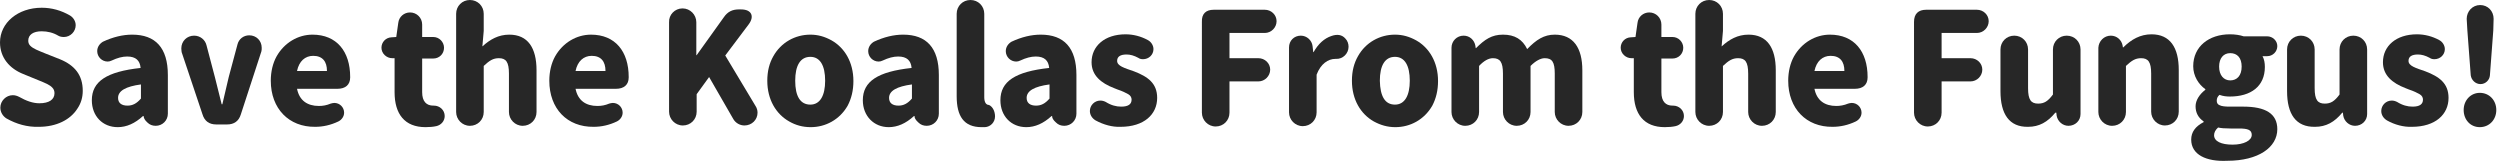 <?xml version="1.0" encoding="utf-8"?>
<!-- Generator: Adobe Illustrator 24.0.0, SVG Export Plug-In . SVG Version: 6.00 Build 0)  -->
<svg version="1.1" id="レイヤー_1" xmlns="http://www.w3.org/2000/svg" xmlns:xlink="http://www.w3.org/1999/xlink" x="0px"
	 y="0px" viewBox="0 0 743.2 49.6" style="enable-background:new 0 0 743.2 49.6;" xml:space="preserve">
<style type="text/css">
	.st0{fill:#272727;}
</style>
<g>
	<path class="st0" d="M1.9,35.2c-1.1-0.7-1.8-1.9-1.8-3.2c0-2,1.7-3.7,3.7-3.7c0.7,0,1.3,0.2,1.9,0.5c2.1,1.2,4.1,1.9,6,1.9
		c2.9,0,4.5-1.1,4.5-3c0-0.6-0.2-1.2-0.6-1.6c-0.8-0.9-2.1-1.4-4.3-2.3L6.9,22c-4-1.6-6.9-4.8-6.9-9.4C0,6.8,5.3,2.3,12.4,2.3
		c3,0,5.8,0.8,8.4,2.3c1,0.6,1.7,1.7,1.7,2.9c0,1.9-1.6,3.5-3.5,3.5c-0.6,0-1.2-0.1-1.7-0.4c-1.5-0.9-3.2-1.3-4.9-1.3
		c-2.5,0-4,1-4,2.8c0,0.6,0.2,1.1,0.6,1.5c0.9,0.9,2.3,1.4,4.5,2.3l4.3,1.7c4.4,1.8,6.8,4.7,6.8,9.4c0,1.9-0.5,3.7-1.6,5.3
		c-2.1,3.3-6.2,5.4-11.5,5.4C8.1,37.8,4.9,36.9,1.9,35.2z"/>
	<path class="st0" d="M27.3,29.8c0-5.6,4.4-8.5,14.5-9.6c-0.2-2.2-1.4-3.4-4-3.4c-1.4,0-2.9,0.4-4.6,1.2c-0.4,0.2-0.8,0.3-1.2,0.3
		c-1.7,0-3.1-1.4-3.1-3.1c0-1.2,0.7-2.2,1.7-2.8c3-1.4,5.9-2.1,8.7-2.1c6.9,0,10.6,3.9,10.6,12v11.5c0,2-1.6,3.6-3.6,3.6
		c-1,0-1.8-0.3-2.5-1c-0.8-0.7-1.1-1.4-1.1-1.9v0h-0.2c-2.4,2.2-4.9,3.3-7.5,3.3C30.5,37.8,27.3,34.5,27.3,29.8z M37.9,31.4
		c1.5,0,2.7-0.6,4-2.1v-4.2c-4.5,0.6-6.8,1.9-6.8,4C35.1,30.6,36.1,31.4,37.9,31.4z"/>
	<path class="st0" d="M53.9,14.4c0-2.2,1.7-3.8,3.8-3.8c1.8,0,3.3,1.2,3.7,2.9l2.5,9.5l1.2,4.8l0.8,3.2h0.2l1.9-8.1l2.6-9.7
		c0.4-1.6,1.8-2.7,3.5-2.7c2.1,0,3.7,1.6,3.7,3.7c0,0.4,0,0.8-0.1,1.1l-6.1,18.7c-0.6,2-2,3-4.1,3h-3.2c-2.1,0-3.5-1-4.1-3
		l-6.2-18.5C54,15.3,53.9,14.9,53.9,14.4z"/>
	<path class="st0" d="M80.5,24c0-2.7,0.6-5.2,1.7-7.2c2.3-4.1,6.4-6.5,10.7-6.5c7.2,0,11.2,5,11.2,12.6V23c0,2.2-1.4,3.4-3.8,3.4
		h-12c0.7,3.5,3.1,5.1,6.5,5.1c1.2,0,2.3-0.2,3.5-0.7c0.4-0.1,0.7-0.2,1.1-0.2c1.6,0,2.9,1.3,2.9,2.9c0,1.1-0.7,2.1-1.7,2.6
		c-2.3,1.1-4.6,1.6-6.9,1.6C85.9,37.8,80.5,32.3,80.5,24z M97.2,21.1c0-2.8-1.3-4.5-4.1-4.5c-2.4,0-4.2,1.6-4.8,4.5H97.2z"/>
	<path class="st0" d="M117.3,27.4V17.3h-0.7c-1.7,0-3.2-1.4-3.2-3.1c0-1.7,1.3-3,2.9-3.1l1.5-0.1l0.6-4.2c0.2-1.8,1.7-3.1,3.5-3.1
		c2,0,3.6,1.6,3.6,3.6v3.7h3.3c1.8,0,3.2,1.5,3.2,3.2c0,1.8-1.4,3.2-3.2,3.2h-3.3v10c0,2.8,1.3,4,3.3,4h0.2c1.7,0,3.2,1.3,3.2,3.1
		c0,1.5-1.1,2.7-2.5,3c-0.9,0.2-2,0.3-3.2,0.3C120.3,37.8,117.3,33.9,117.3,27.4z"/>
	<path class="st0" d="M139.7,0c2.3,0,4.1,1.8,4.1,4.1v5.1l-0.4,4.6c2.3-2.1,4.8-3.5,8-3.5c5.5,0,8.1,3.9,8.1,10.6v12.4
		c0,2.3-1.8,4.1-4.1,4.1s-4.1-1.9-4.1-4.1V21.9c0-3.5-0.9-4.6-3-4.6c-1.7,0-2.8,0.7-4.5,2.3v13.7c0,2.3-1.8,4.1-4.1,4.1
		s-4.1-1.9-4.1-4.1V4.1C135.6,1.8,137.4,0,139.7,0z"/>
	<path class="st0" d="M163.3,24c0-2.7,0.6-5.2,1.7-7.2c2.3-4.1,6.4-6.5,10.7-6.5c7.2,0,11.2,5,11.2,12.6V23c0,2.2-1.4,3.4-3.8,3.4
		h-12c0.7,3.5,3.1,5.1,6.5,5.1c1.2,0,2.3-0.2,3.5-0.7c0.4-0.1,0.7-0.2,1.1-0.2c1.6,0,2.9,1.3,2.9,2.9c0,1.1-0.7,2.1-1.7,2.6
		c-2.3,1.1-4.6,1.6-6.9,1.6C168.6,37.8,163.3,32.3,163.3,24z M180,21.1c0-2.8-1.3-4.5-4.1-4.5c-2.4,0-4.2,1.6-4.8,4.5H180z"/>
	<path class="st0" d="M202.9,2.5c2.3,0,4.1,1.9,4.1,4.1v9.8h0.1l8.1-11.3c1.1-1.6,2.5-2.3,4.4-2.3h0.7c3.2,0,4,2.1,2.3,4.4l-7,9.3
		l9,15c0.4,0.6,0.6,1.3,0.6,2c0,2.1-1.7,3.8-3.9,3.8c-1.3,0-2.6-0.7-3.3-1.9l-7.2-12.5l-3.7,5.1v5.2c0,2.3-1.8,4.1-4.1,4.1
		c-2.3,0-4.1-1.9-4.1-4.1V6.6C198.8,4.4,200.6,2.5,202.9,2.5z"/>
	<path class="st0" d="M234.6,36.1c-3.9-2.2-6.5-6.5-6.5-12.1c0-2.8,0.6-5.2,1.8-7.3c2.3-4.1,6.5-6.4,11-6.4c2.3,0,4.3,0.6,6.3,1.7
		c3.9,2.2,6.5,6.5,6.5,12.1c0,2.8-0.6,5.2-1.7,7.3c-2.4,4.2-6.6,6.4-11,6.4C238.6,37.8,236.5,37.2,234.6,36.1z M240.9,31.1
		c2.9,0,4.4-2.7,4.4-7.1c0-4.5-1.5-7.1-4.4-7.1c-3,0-4.5,2.6-4.5,7.1C236.4,28.6,237.9,31.1,240.9,31.1z"/>
	<path class="st0" d="M256.5,29.8c0-5.6,4.4-8.5,14.5-9.6c-0.2-2.2-1.4-3.4-4-3.4c-1.4,0-2.9,0.4-4.6,1.2c-0.4,0.2-0.8,0.3-1.2,0.3
		c-1.7,0-3.1-1.4-3.1-3.1c0-1.2,0.7-2.2,1.7-2.8c3-1.4,5.9-2.1,8.7-2.1c6.9,0,10.6,3.9,10.6,12v11.5c0,2-1.6,3.6-3.6,3.6
		c-1,0-1.8-0.3-2.5-1c-0.8-0.7-1.2-1.4-1.1-1.9v0h-0.2c-2.4,2.2-4.9,3.3-7.5,3.3C259.8,37.8,256.5,34.5,256.5,29.8z M267.1,31.4
		c1.5,0,2.7-0.6,4-2.1v-4.2c-4.5,0.6-6.8,1.9-6.8,4C264.3,30.6,265.3,31.4,267.1,31.4z"/>
	<path class="st0" d="M284.4,28.6V4.1c0-2.3,1.8-4.1,4.1-4.1c2.3,0,4.1,1.8,4.1,4.1v24.8c0,1.6,0.6,2.3,1.4,2.3
		c1.1,0.5,1.8,1.9,1.8,3.4c0,1.7-1.3,3.1-3,3.2c-0.2,0-0.6,0-1,0C286.5,37.8,284.4,34.5,284.4,28.6z"/>
	<path class="st0" d="M297.4,29.8c0-5.6,4.4-8.5,14.5-9.6c-0.2-2.2-1.4-3.4-4-3.4c-1.4,0-2.9,0.4-4.6,1.2c-0.4,0.2-0.8,0.3-1.2,0.3
		c-1.7,0-3.1-1.4-3.1-3.1c0-1.2,0.7-2.2,1.7-2.8c3-1.4,5.9-2.1,8.7-2.1c6.9,0,10.6,3.9,10.6,12v11.5c0,2-1.6,3.6-3.6,3.6
		c-1,0-1.8-0.3-2.5-1c-0.8-0.7-1.2-1.4-1.1-1.9v0h-0.2c-2.4,2.2-4.9,3.3-7.5,3.3C300.6,37.8,297.4,34.5,297.4,29.8z M308,31.4
		c1.5,0,2.7-0.6,4-2.1v-4.2c-4.5,0.6-6.8,1.9-6.8,4C305.2,30.6,306.2,31.4,308,31.4z"/>
	<path class="st0" d="M325.7,35.8c-1-0.6-1.7-1.6-1.7-2.8c0-1.7,1.4-3.1,3.1-3.1c0.5,0,1,0.1,1.6,0.4c1.6,1,3.1,1.4,4.6,1.4
		c2.1,0,3.1-0.7,3.1-2.1c0-0.6-0.3-1.2-1-1.6c-0.7-0.4-1.7-0.9-3.2-1.4l-1-0.4c-3.9-1.5-6.7-3.8-6.7-7.7c0-4.8,3.9-8.3,10.1-8.3
		c2.3,0,4.6,0.6,6.6,1.7c1,0.5,1.7,1.6,1.7,2.7c0,1.7-1.4,3-3.1,3c-0.5,0-1-0.1-1.4-0.4c-1.3-0.7-2.4-1-3.5-1
		c-1.8,0-2.8,0.6-2.8,1.9c0,1.5,2.1,2.1,5,3.1c4.2,1.6,6.9,3.6,6.9,7.9c0,4.9-3.9,8.6-10.9,8.6C330.7,37.8,328.1,37.1,325.7,35.8z"
		/>
	<path class="st0" d="M360.8,2.9H376c1.9,0,3.5,1.5,3.5,3.4s-1.6,3.5-3.5,3.5h-10.5v7.5h8.6c1.9,0,3.5,1.5,3.5,3.4
		c0,1.9-1.6,3.5-3.5,3.5h-8.6v9.3c0,2.3-1.8,4.1-4.1,4.1c-2.3,0-4.1-1.9-4.1-4.1V6.5C357.2,4.1,358.5,2.9,360.8,2.9z"/>
	<path class="st0" d="M386.7,10.6c1.8,0,3.3,1.4,3.5,3.1l0.2,1.8h0.1c1.4-2.5,3.2-4.1,5.3-4.8c1.7-0.6,3.1-0.4,4.1,0.7
		c0.7,0.7,1,1.6,1,2.5c0,2-1.7,3.7-3.7,3.6H397c-2.2,0-4.4,1.5-5.6,4.7v11.2c0,2.3-1.8,4.1-4.1,4.1c-2.3,0-4.1-1.9-4.1-4.1V14.1
		C383.2,12.1,384.7,10.6,386.7,10.6z"/>
	<path class="st0" d="M408.4,36.1c-3.9-2.2-6.5-6.5-6.5-12.1c0-2.8,0.6-5.2,1.8-7.3c2.3-4.1,6.5-6.4,11-6.4c2.3,0,4.3,0.6,6.3,1.7
		c3.9,2.2,6.5,6.5,6.5,12.1c0,2.8-0.6,5.2-1.7,7.3c-2.4,4.2-6.6,6.4-11,6.4C412.5,37.8,410.4,37.2,408.4,36.1z M414.7,31.1
		c2.9,0,4.4-2.7,4.4-7.1c0-4.5-1.5-7.1-4.4-7.1c-3,0-4.5,2.6-4.5,7.1C410.3,28.6,411.7,31.1,414.7,31.1z"/>
	<path class="st0" d="M435.1,10.6c1.8,0,3.2,1.3,3.5,3l0.1,0.7h0.1c2.6-2.6,4.7-4,8-4c3.5,0,5.8,1.4,7.2,4.3c2.7-2.8,5-4.3,8.2-4.3
		c5.5,0,8.2,3.9,8.2,10.6v12.4c0,2.3-1.8,4.1-4.1,4.1c-2.3,0-4.1-1.9-4.1-4.1V21.9c0-3.5-0.8-4.6-3-4.6c-1.2,0-2.7,0.8-4.2,2.3v13.7
		c0,2.3-1.8,4.1-4.1,4.1c-2.3,0-4.1-1.9-4.1-4.1V21.9c0-3.5-0.9-4.6-3-4.6c-1.3,0-2.7,0.8-4.1,2.3v13.7c0,2.3-1.8,4.1-4.1,4.1
		c-2.3,0-4.1-1.9-4.1-4.1V14.2C431.5,12.2,433.1,10.6,435.1,10.6z"/>
	<path class="st0" d="M485.7,27.4V17.3H485c-1.7,0-3.2-1.4-3.2-3.1c0-1.7,1.3-3,2.9-3.1l1.5-0.1l0.6-4.2c0.2-1.8,1.7-3.1,3.5-3.1
		c2,0,3.6,1.6,3.6,3.6v3.7h3.3c1.8,0,3.2,1.5,3.2,3.2c0,1.8-1.4,3.2-3.2,3.2h-3.3v10c0,2.8,1.3,4,3.3,4h0.2c1.7,0,3.2,1.3,3.2,3.1
		c0,1.5-1.1,2.7-2.5,3c-0.9,0.2-2,0.3-3.2,0.3C488.7,37.8,485.7,33.9,485.7,27.4z"/>
	<path class="st0" d="M508.1,0c2.3,0,4.1,1.8,4.1,4.1v5.1l-0.4,4.6c2.3-2.1,4.8-3.5,8-3.5c5.5,0,8.1,3.9,8.1,10.6v12.4
		c0,2.3-1.8,4.1-4.1,4.1s-4.1-1.9-4.1-4.1V21.9c0-3.5-0.9-4.6-3-4.6c-1.7,0-2.8,0.7-4.5,2.3v13.7c0,2.3-1.8,4.1-4.1,4.1
		c-2.3,0-4.1-1.9-4.1-4.1V4.1C504,1.8,505.8,0,508.1,0z"/>
	<path class="st0" d="M531.6,24c0-2.7,0.6-5.2,1.7-7.2c2.3-4.1,6.4-6.5,10.7-6.5c7.2,0,11.2,5,11.2,12.6V23c0,2.2-1.4,3.4-3.8,3.4
		h-12c0.7,3.5,3.1,5.1,6.5,5.1c1.1,0,2.3-0.2,3.5-0.7c0.4-0.1,0.7-0.2,1.1-0.2c1.6,0,2.9,1.3,2.9,2.9c0,1.1-0.7,2.1-1.7,2.6
		c-2.3,1.1-4.6,1.6-6.9,1.6C537,37.8,531.6,32.3,531.6,24z M548.3,21.1c0-2.8-1.3-4.5-4.1-4.5c-2.4,0-4.2,1.6-4.8,4.5H548.3z"/>
	<path class="st0" d="M572.6,2.9h15.1c1.9,0,3.5,1.5,3.5,3.4s-1.6,3.5-3.5,3.5h-10.5v7.5h8.6c1.9,0,3.5,1.5,3.5,3.4
		c0,1.9-1.6,3.5-3.5,3.5h-8.6v9.3c0,2.3-1.8,4.1-4.1,4.1c-2.3,0-4.1-1.9-4.1-4.1V6.5C569,4.1,570.3,2.9,572.6,2.9z"/>
	<path class="st0" d="M594.7,27.1V14.7c0-2.3,1.8-4.1,4.1-4.1s4.1,1.8,4.1,4.1v11.5c0,3.5,0.9,4.6,3,4.6c1.8,0,2.9-0.7,4.4-2.7V14.7
		c0-2.3,1.8-4.1,4.1-4.1s4.1,1.8,4.1,4.1v19.2c0,2-1.6,3.5-3.6,3.5c-1.7,0-3.2-1.3-3.5-3l-0.1-0.9H611c-2.3,2.8-4.8,4.2-8.1,4.2
		C597.3,37.8,594.7,33.9,594.7,27.1z"/>
	<path class="st0" d="M627.5,10.6c1.8,0,3.2,1.3,3.5,2.9l0.1,0.6h0.1c2.4-2.4,5.1-3.9,8.4-3.9c5.5,0,8.1,3.9,8.1,10.6v12.4
		c0,2.3-1.8,4.1-4.1,4.1s-4.1-1.9-4.1-4.1V21.9c0-3.5-0.9-4.6-3-4.6c-1.7,0-2.8,0.7-4.5,2.3v13.7c0,2.3-1.8,4.1-4.1,4.1
		c-2.3,0-4.1-1.9-4.1-4.1V14.2C623.9,12.2,625.5,10.6,627.5,10.6z"/>
	<path class="st0" d="M651.4,41.5c0-2.2,1.2-3.9,3.7-5.2v-0.2c-1.6-1.1-2.4-2.6-2.4-4.5c0-1.8,1.2-3.6,2.9-4.9v-0.2
		c-2-1.4-3.6-3.9-3.6-6.8c0-5.9,4.7-9.5,10.9-9.5c1.5,0,2.9,0.2,4.1,0.6h7c1.6,0,3,1.3,3,2.9c0,1.7-1.4,3-3,3h-1.4
		c0.5,0.9,0.7,2,0.7,3.2c0,5.8-4.2,8.8-10.4,8.8c-1,0-2-0.1-3.1-0.5c-0.6,0.6-0.8,1-0.8,1.8c0,0.6,0.3,1.1,0.9,1.3
		c0.6,0.3,1.6,0.4,2.9,0.4h4.1c6.6,0,10.1,2.1,10.1,6.7c0,5.4-5.6,9.4-14.9,9.4C655.9,48.1,651.4,46,651.4,41.5z M663.7,43
		c3.3,0,5.7-1.2,5.7-2.9c0-1.5-1.2-1.9-3.8-1.9h-2.5c-1.7,0-2.9-0.1-3.7-0.3c-0.8,0.7-1.2,1.5-1.2,2.3C658.2,42,660.3,43,663.7,43z
		 M663,23.9c2,0,3.4-1.4,3.4-4.1c0-2.6-1.3-4-3.4-4c-2,0-3.3,1.5-3.3,4C659.7,22.4,661.1,23.9,663,23.9z"/>
	<path class="st0" d="M679.9,27.1V14.7c0-2.3,1.8-4.1,4.1-4.1s4.1,1.8,4.1,4.1v11.5c0,3.5,0.9,4.6,3,4.6c1.8,0,2.9-0.7,4.4-2.7V14.7
		c0-2.3,1.8-4.1,4.1-4.1s4.1,1.8,4.1,4.1v19.2c0,2-1.6,3.5-3.6,3.5c-1.7,0-3.2-1.3-3.5-3l-0.1-0.9h-0.2c-2.3,2.8-4.8,4.2-8.1,4.2
		C682.5,37.8,679.9,33.9,679.9,27.1z"/>
	<path class="st0" d="M709.6,35.8c-1-0.6-1.7-1.6-1.7-2.8c0-1.7,1.4-3.1,3.1-3.1c0.5,0,1,0.1,1.6,0.4c1.6,1,3.1,1.4,4.6,1.4
		c2.1,0,3.1-0.7,3.1-2.1c0-0.6-0.3-1.2-1-1.6c-0.7-0.4-1.7-0.9-3.2-1.4l-1-0.4c-3.9-1.5-6.7-3.8-6.7-7.7c0-4.8,3.9-8.3,10.1-8.3
		c2.3,0,4.6,0.6,6.6,1.7c1,0.5,1.7,1.6,1.7,2.7c0,1.7-1.4,3-3.1,3c-0.5,0-1-0.1-1.4-0.4c-1.3-0.7-2.4-1-3.5-1
		c-1.8,0-2.8,0.6-2.8,1.9c0,1.5,2.1,2.1,5,3.1c4.2,1.6,6.9,3.6,6.9,7.9c0,4.9-3.9,8.6-10.9,8.6C714.6,37.8,711.9,37.1,709.6,35.8z"
		/>
	<path class="st0" d="M737.2,27.6c2.8,0,4.9,2.2,4.9,5.1s-2.1,5.1-4.9,5.1c-2.8,0-4.8-2.2-4.8-5.1S734.5,27.6,737.2,27.6z
		 M733.3,5.6c0-2.2,1.7-4.1,4-4.1c2.3,0,4,1.8,4,4.1l-0.1,3.5l-1,13.3c-0.1,1.4-1.3,2.6-2.8,2.6c-1.5,0-2.7-1.2-2.9-2.6l-1-13.3
		L733.3,5.6z"/>
</g>
</svg>
